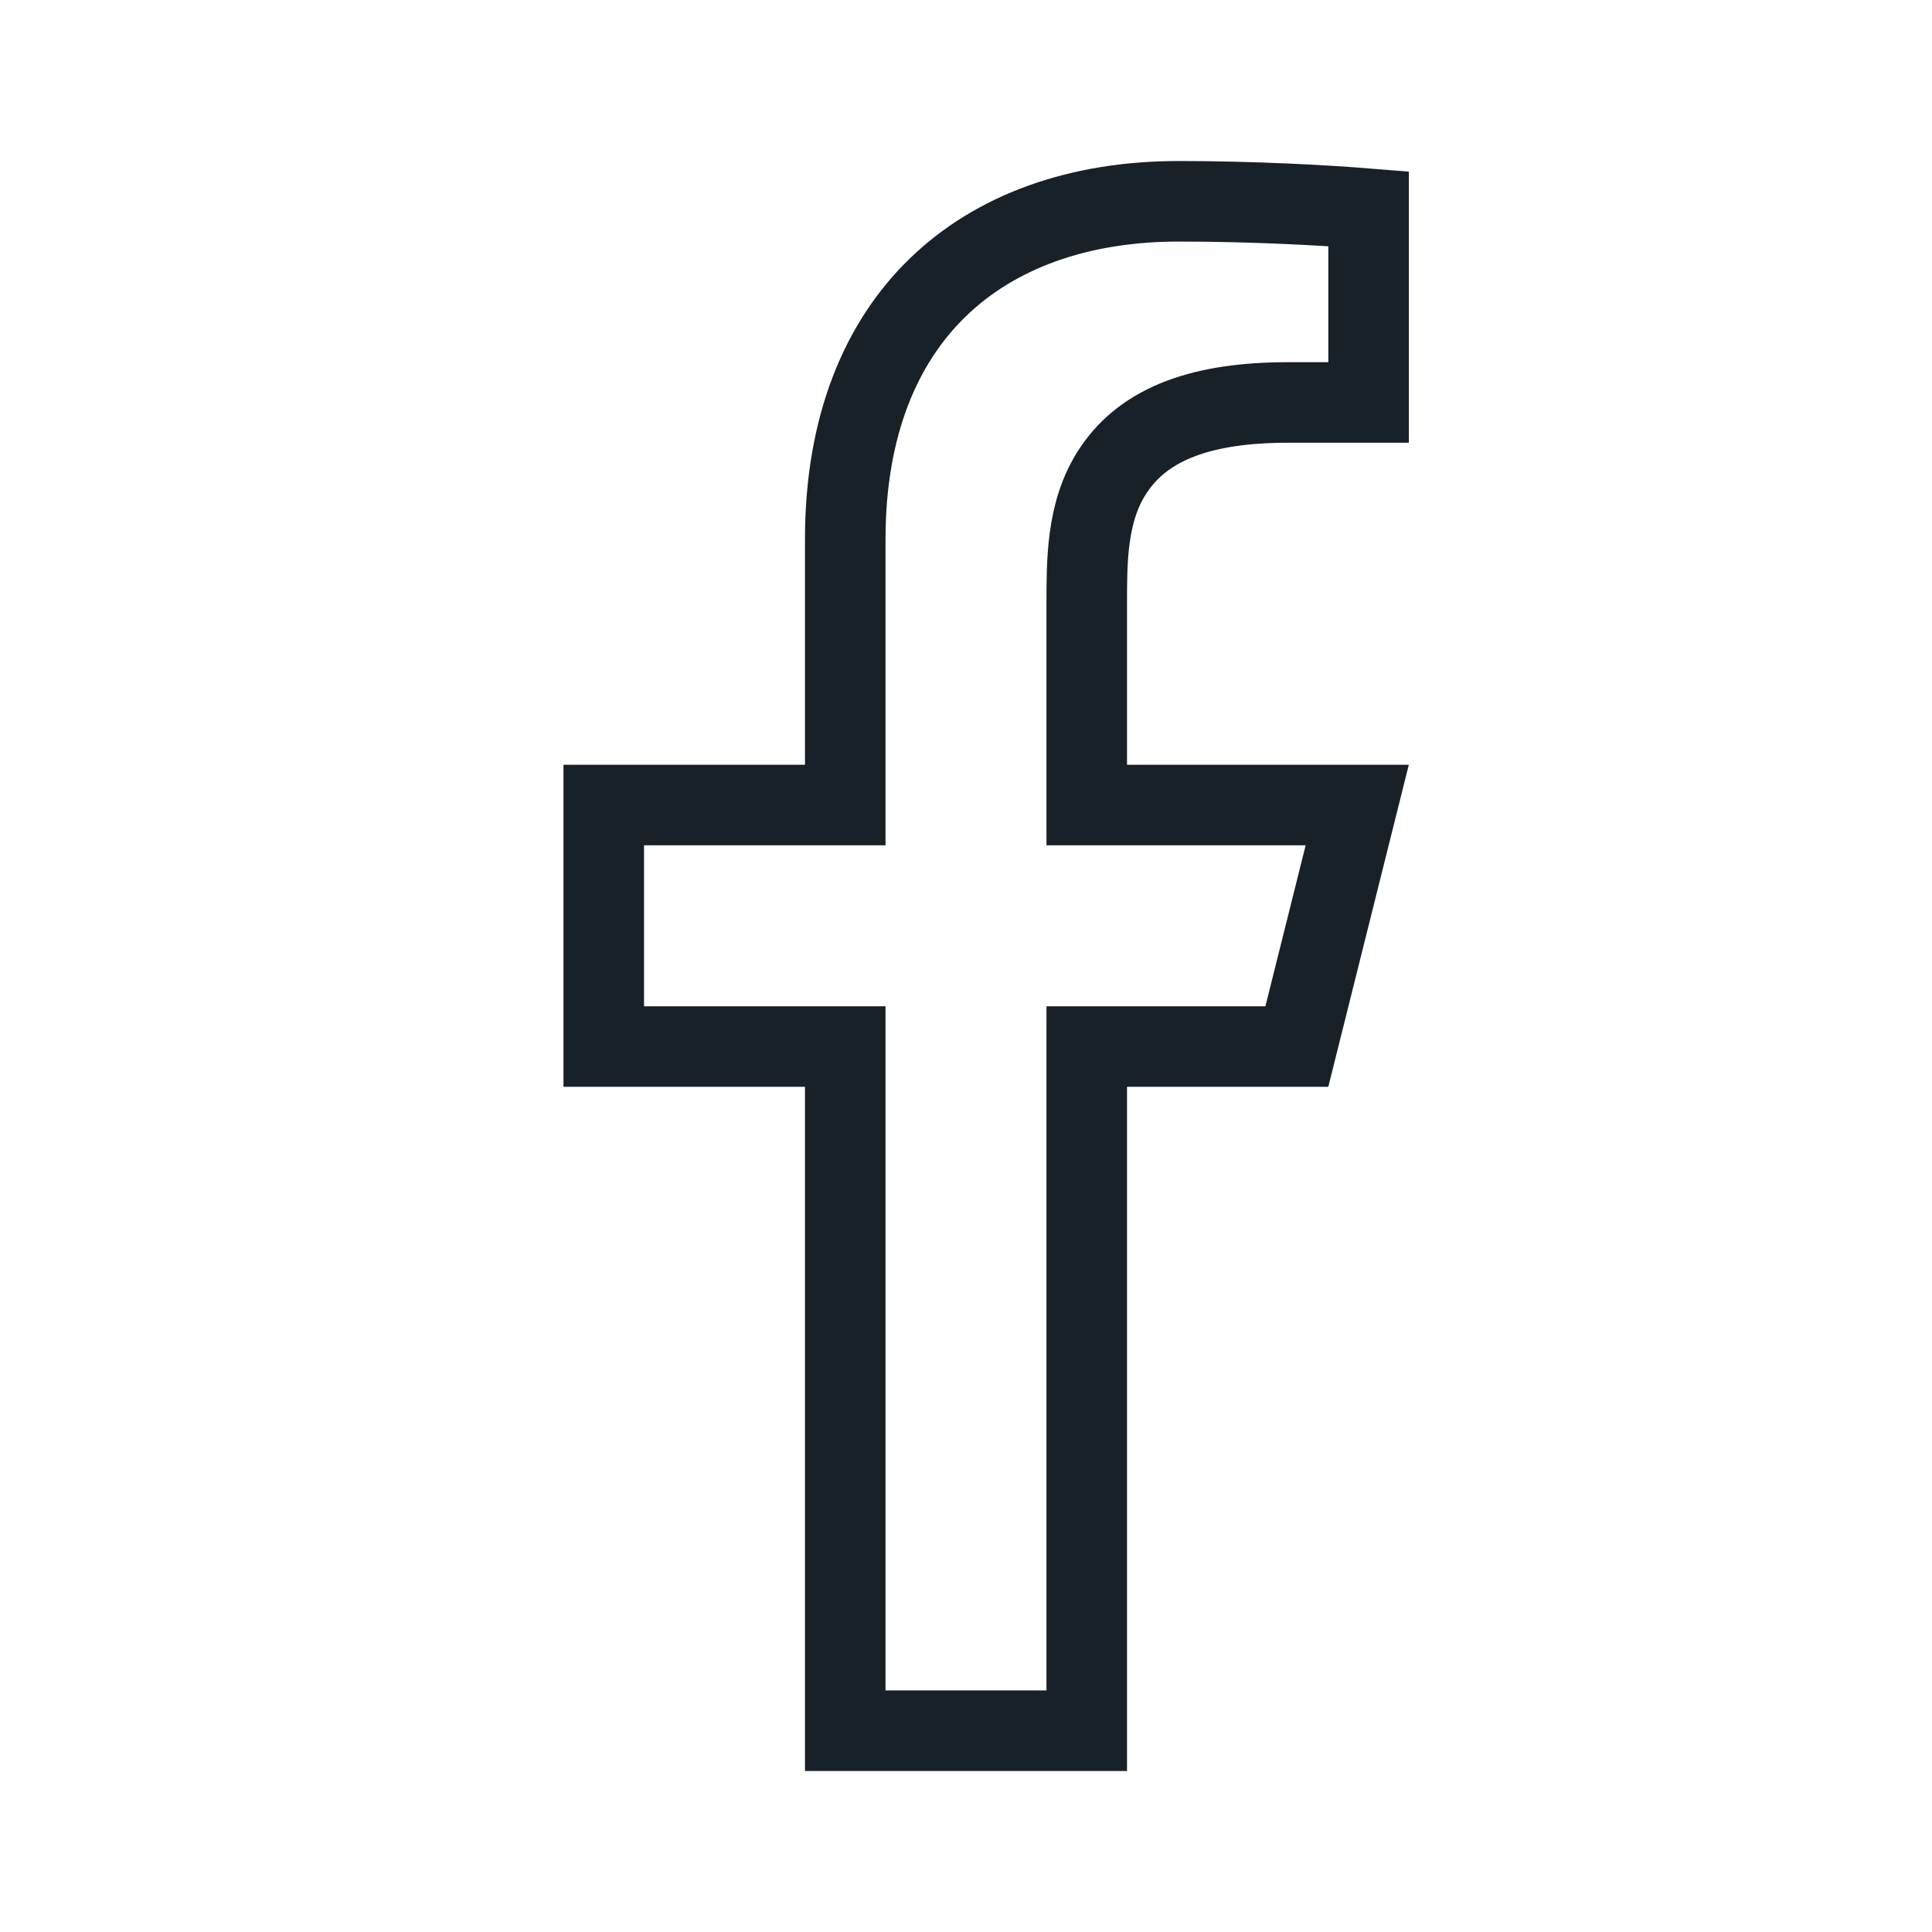 <svg width="16" height="16" viewBox="0 0 16 16" fill="none" xmlns="http://www.w3.org/2000/svg">
<path d="M9.334 8.667H9V9V14.333H7V9V8.667H6.667H5V6.667H6.667H7V6.333V4.467C7 3.525 7.297 2.834 7.768 2.379C8.241 1.921 8.925 1.667 9.762 1.667C10.383 1.667 10.978 1.7 11.334 1.729V3.333H10.667C9.96 3.333 9.483 3.504 9.224 3.89C9.101 4.071 9.049 4.272 9.024 4.458C9 4.637 9 4.825 9 4.989L9 5V6.333V6.667H9.334H11.24L10.74 8.667H9.334Z" stroke="#182028" stroke-width="0.667"/>
</svg>
